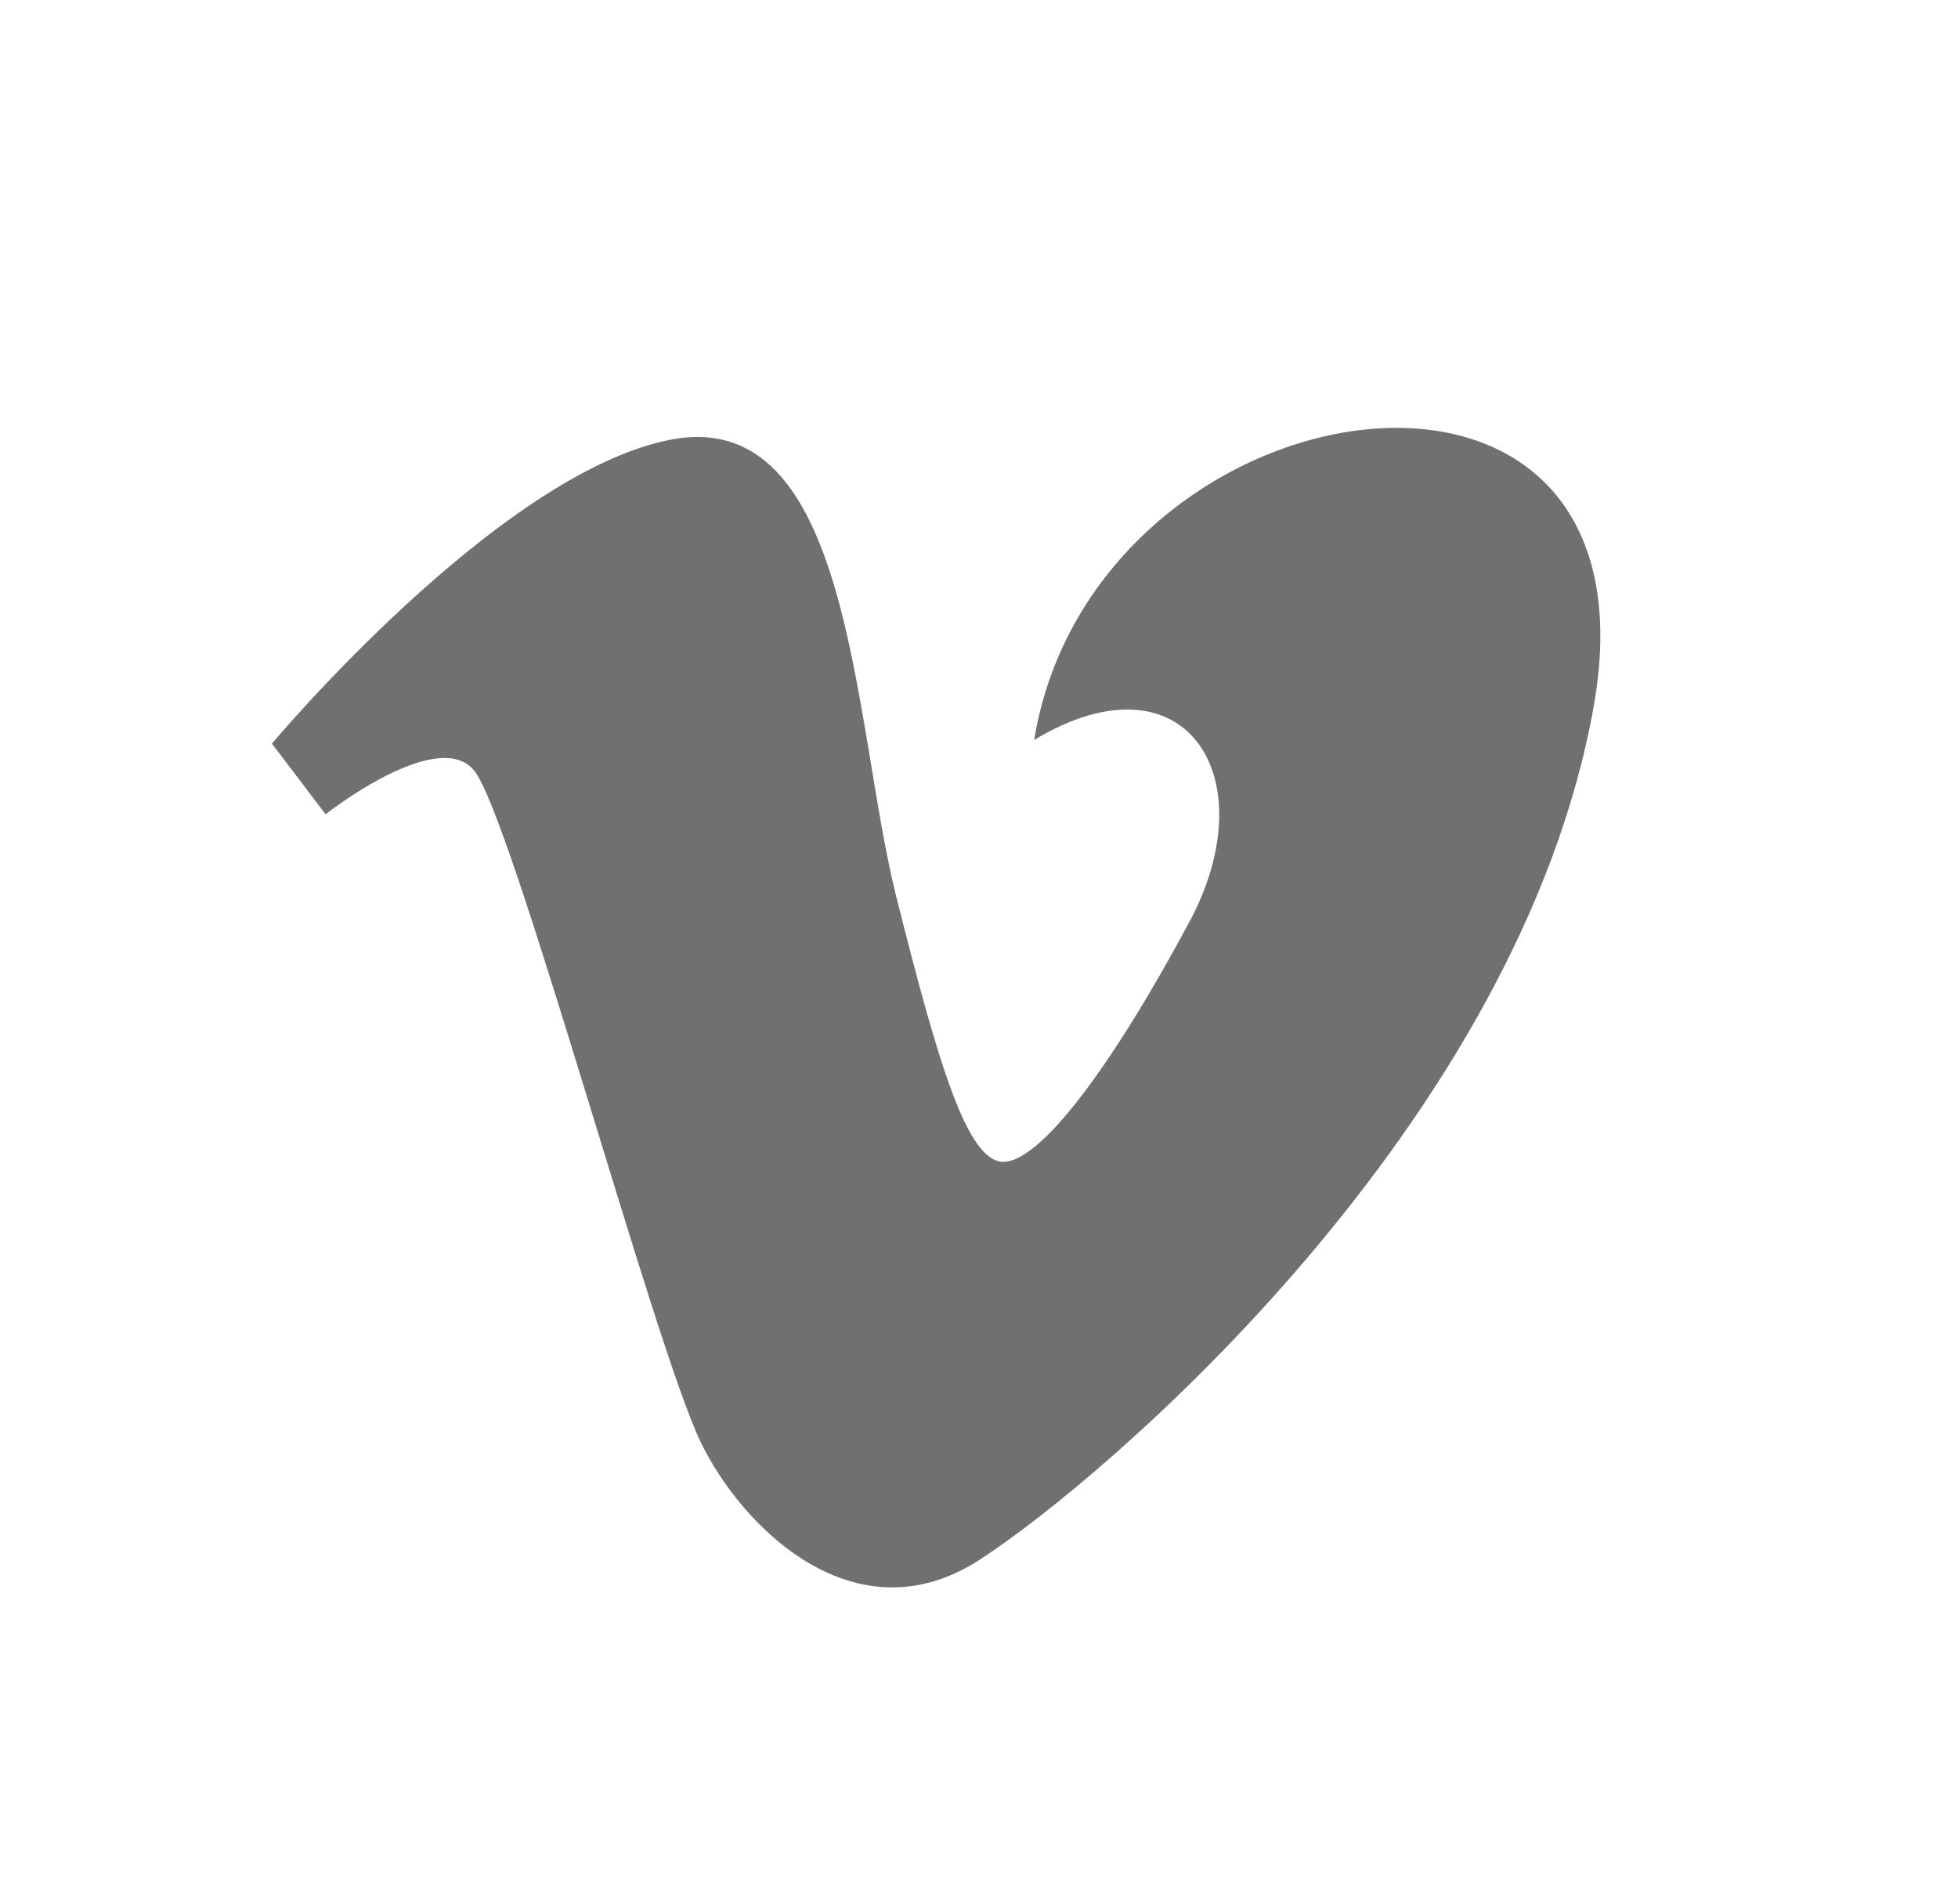 <?xml version="1.0" encoding="utf-8"?>
<!-- Generator: Adobe Illustrator 16.0.0, SVG Export Plug-In . SVG Version: 6.00 Build 0)  -->
<!DOCTYPE svg PUBLIC "-//W3C//DTD SVG 1.1//EN" "http://www.w3.org/Graphics/SVG/1.1/DTD/svg11.dtd">
<svg version="1.1" id="圖層_1" xmlns="http://www.w3.org/2000/svg" xmlns:xlink="http://www.w3.org/1999/xlink" x="0px" y="0px"
	 width="36px" height="35px" viewBox="0 0 36 35" enable-background="new 0 0 36 35" xml:space="preserve">
<g>
	<g>
		<path fill="#707070" d="M19.014,13.604c2.781-1.67,4.281,0.684,2.855,3.344c-1.43,2.671-2.74,4.413-3.42,4.413
			c-0.667,0-1.195-1.792-1.977-4.902c-0.801-3.223-0.801-9.032-4.153-8.373C9.15,8.711,5,13.672,5,13.672l0.986,1.299
			c0,0,2.045-1.613,2.726-0.811c0.69,0.811,3.302,10.543,4.166,12.343c0.754,1.577,2.847,3.657,5.134,2.174
			c2.308-1.493,9.926-7.999,11.291-15.696C30.664,5.297,20.119,6.905,19.014,13.604z"/>
	</g>
</g>
</svg>
